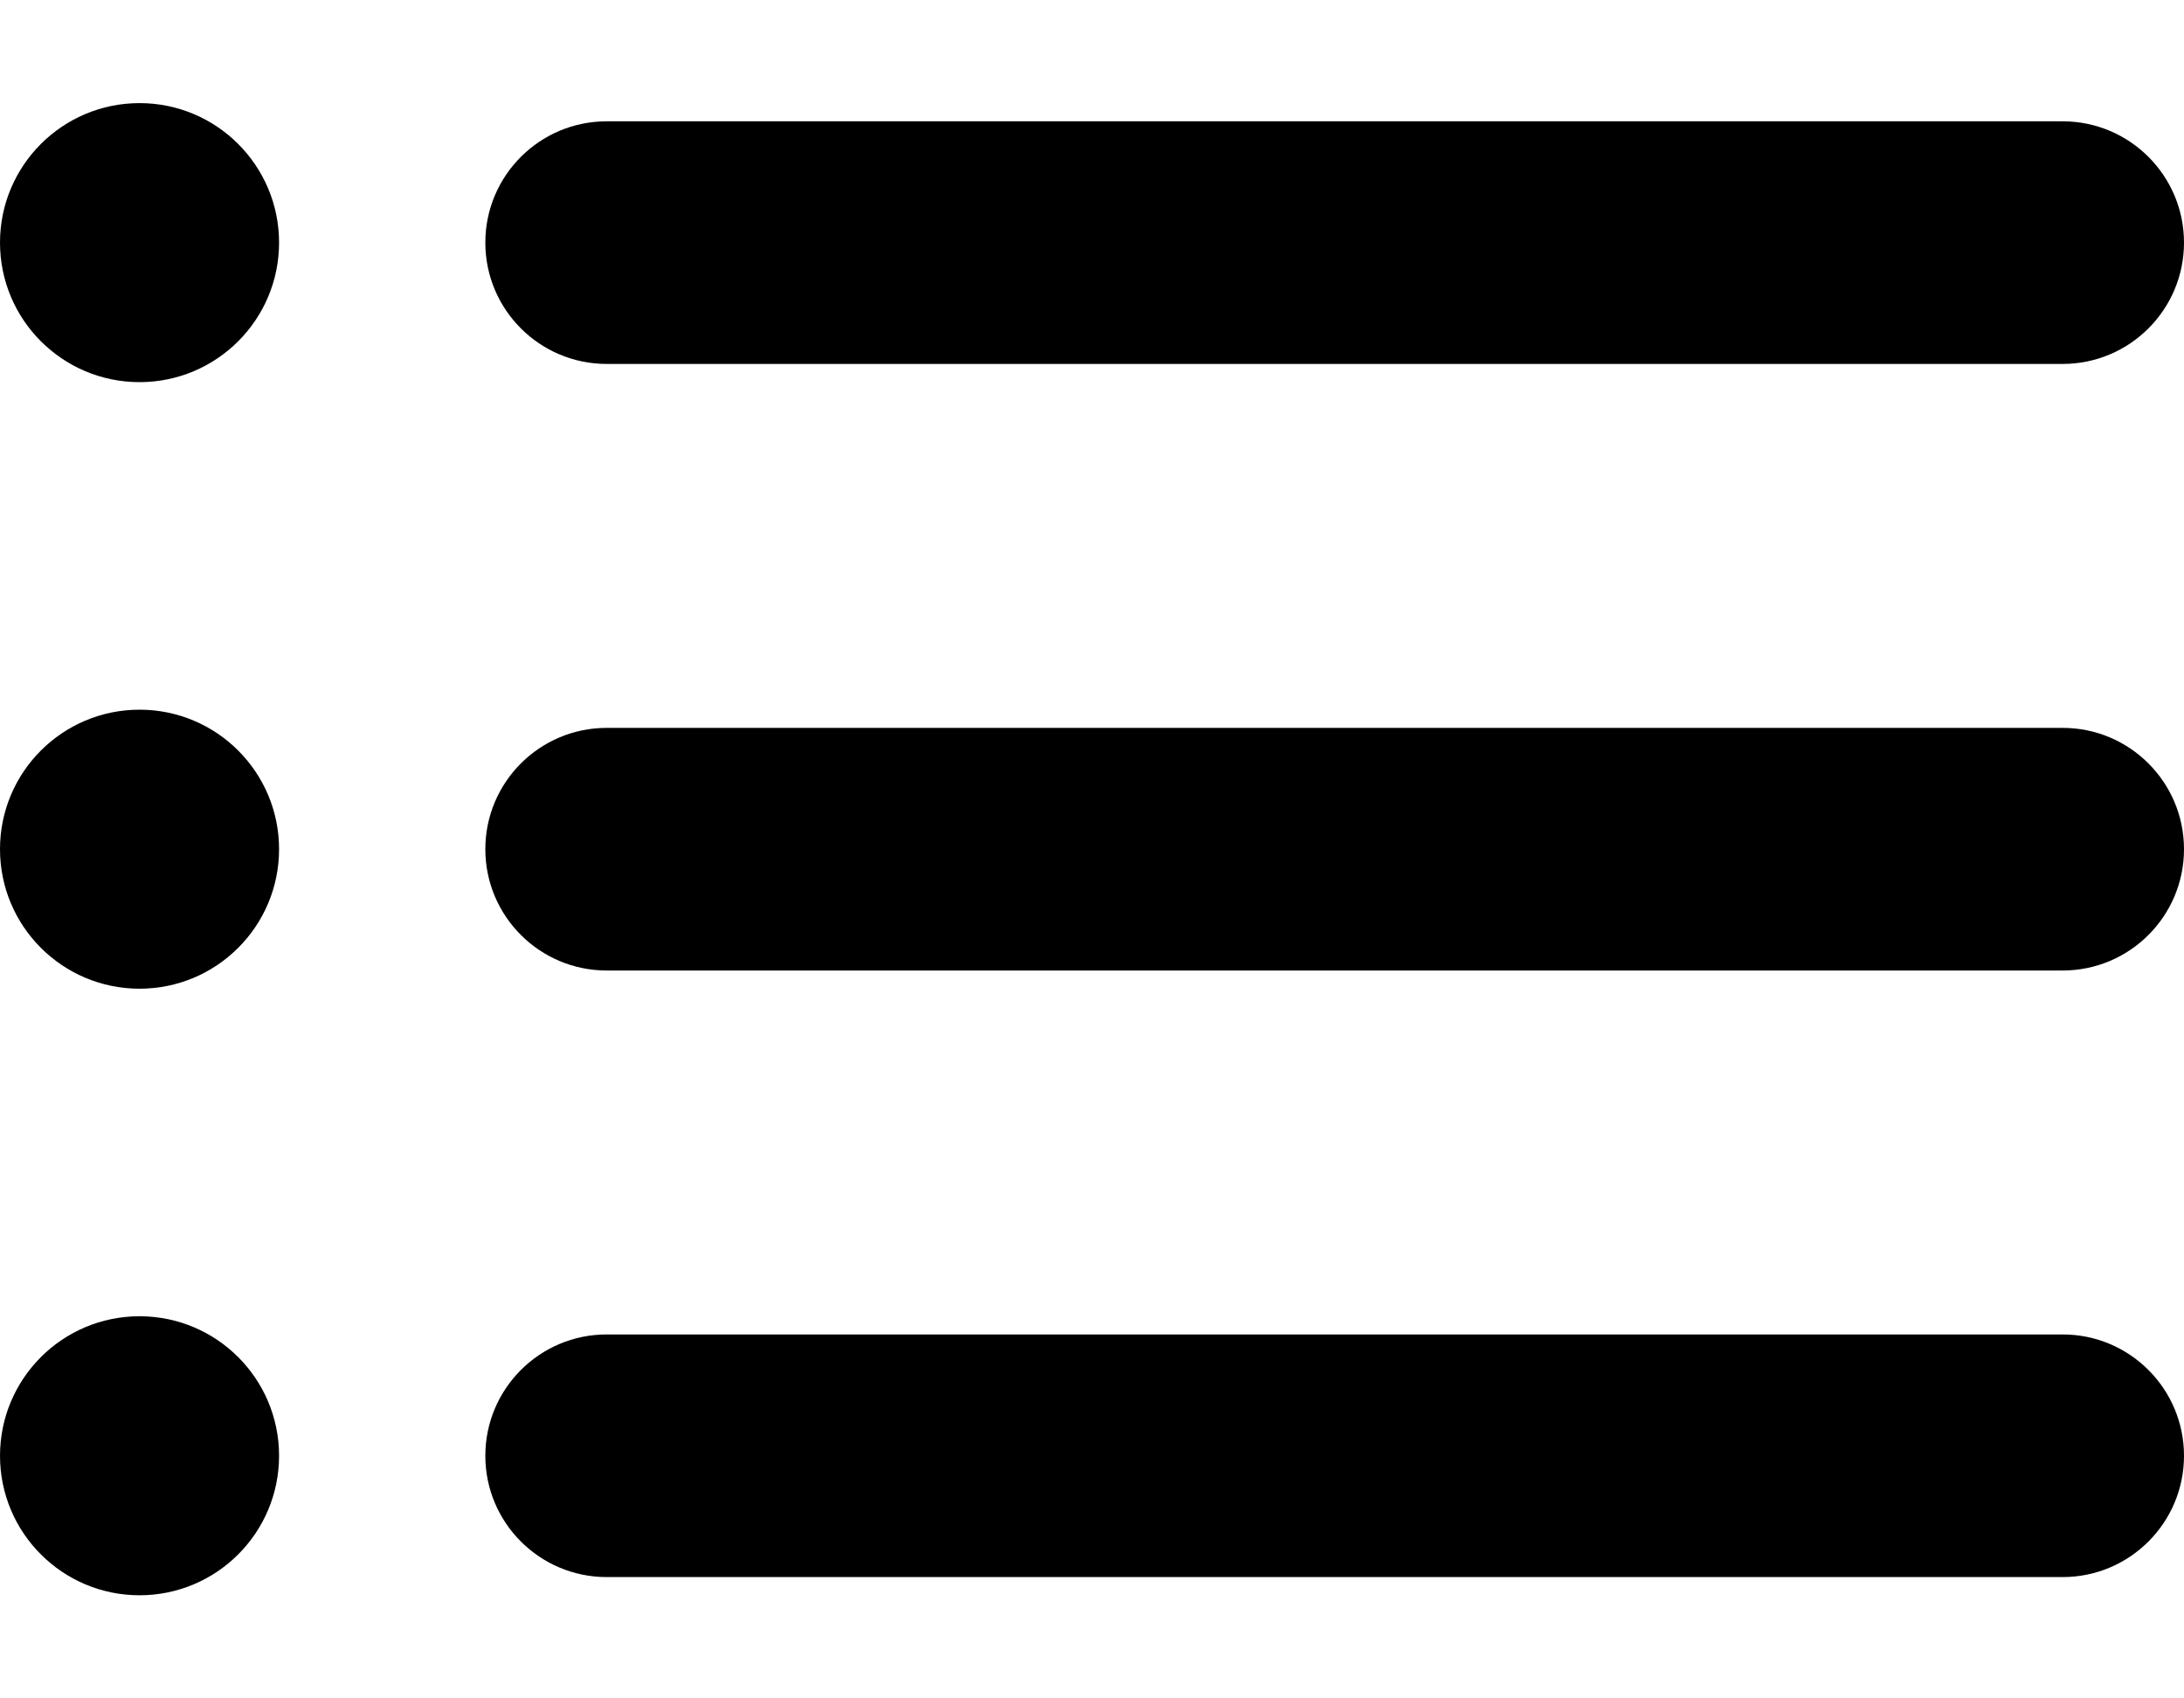 <svg width="18" height="14" viewBox="0 0 18 14" fill="none" xmlns="http://www.w3.org/2000/svg">
<path d="M0 2C0 1.365 0.515 0.85 1.15 0.85C1.785 0.85 2.3 1.365 2.3 2C2.3 2.635 1.785 3.15 1.15 3.15C0.515 3.15 0 2.635 0 2Z" fill="black"/>
<path d="M4 2C4 1.448 4.448 1 5 1H17C17.552 1 18 1.448 18 2C18 2.552 17.552 3 17 3H5C4.448 3 4 2.552 4 2Z" fill="black"/>
<path d="M0 7C0 6.365 0.515 5.85 1.15 5.85C1.785 5.85 2.3 6.365 2.3 7C2.3 7.635 1.785 8.15 1.15 8.15C0.515 8.15 0 7.635 0 7Z" fill="black"/>
<path d="M5 6C4.448 6 4 6.448 4 7C4 7.552 4.448 8 5 8H17C17.552 8 18 7.552 18 7C18 6.448 17.552 6 17 6H5Z" fill="black"/>
<path d="M4 12C4 11.448 4.448 11 5 11H17C17.552 11 18 11.448 18 12C18 12.552 17.552 13 17 13H5C4.448 13 4 12.552 4 12Z" fill="black"/>
<path d="M7.32422e-05 12C7.32422e-05 11.365 0.515 10.85 1.15 10.85C1.785 10.85 2.3 11.365 2.3 12C2.3 12.635 1.785 13.15 1.15 13.15C0.515 13.15 7.32422e-05 12.635 7.32422e-05 12Z" fill="black"/>
</svg>
